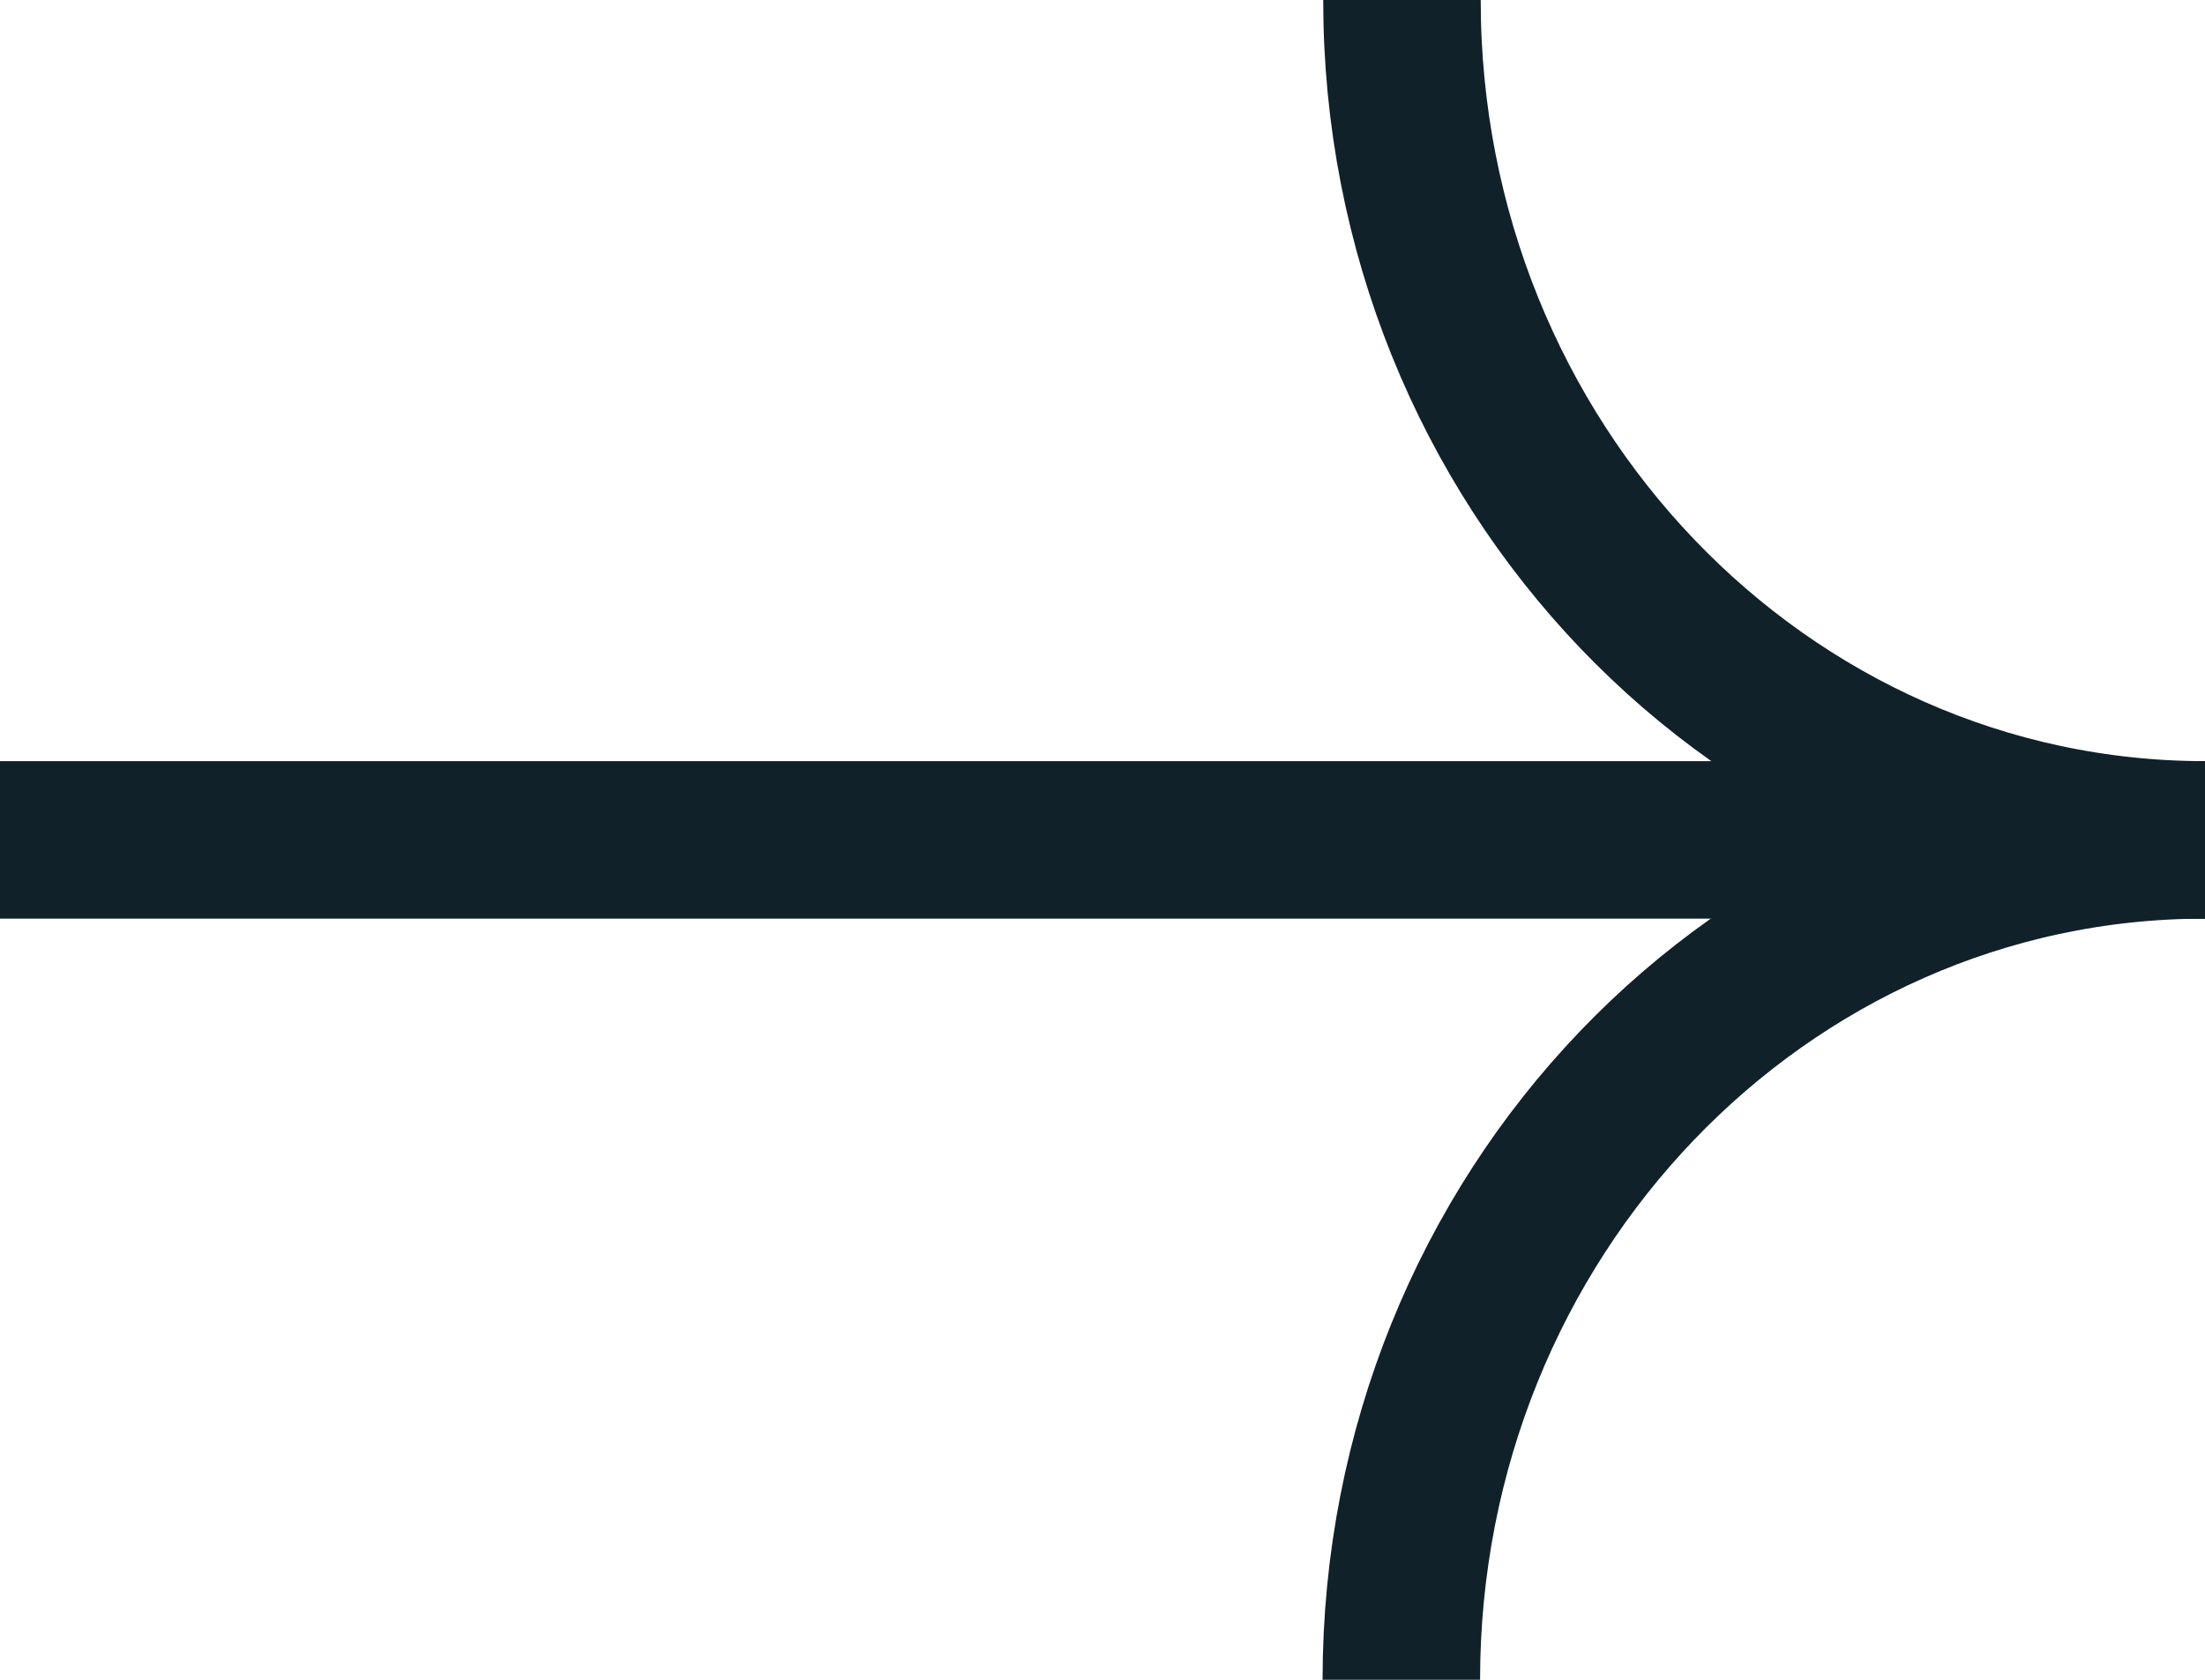 <svg width="21" height="16" viewBox="0 0 21 16" fill="none" xmlns="http://www.w3.org/2000/svg">
<path d="M0 8H21" stroke="#112129" stroke-width="1.5" stroke-miterlimit="10"/>
<path d="M13.352 0C13.352 4.416 16.776 8 21.006 8" stroke="#112129" stroke-width="1.5" stroke-miterlimit="10"/>
<path d="M21 8C16.775 8 13.346 11.579 13.346 16" stroke="#112129" stroke-width="1.5" stroke-miterlimit="10"/>
</svg>
